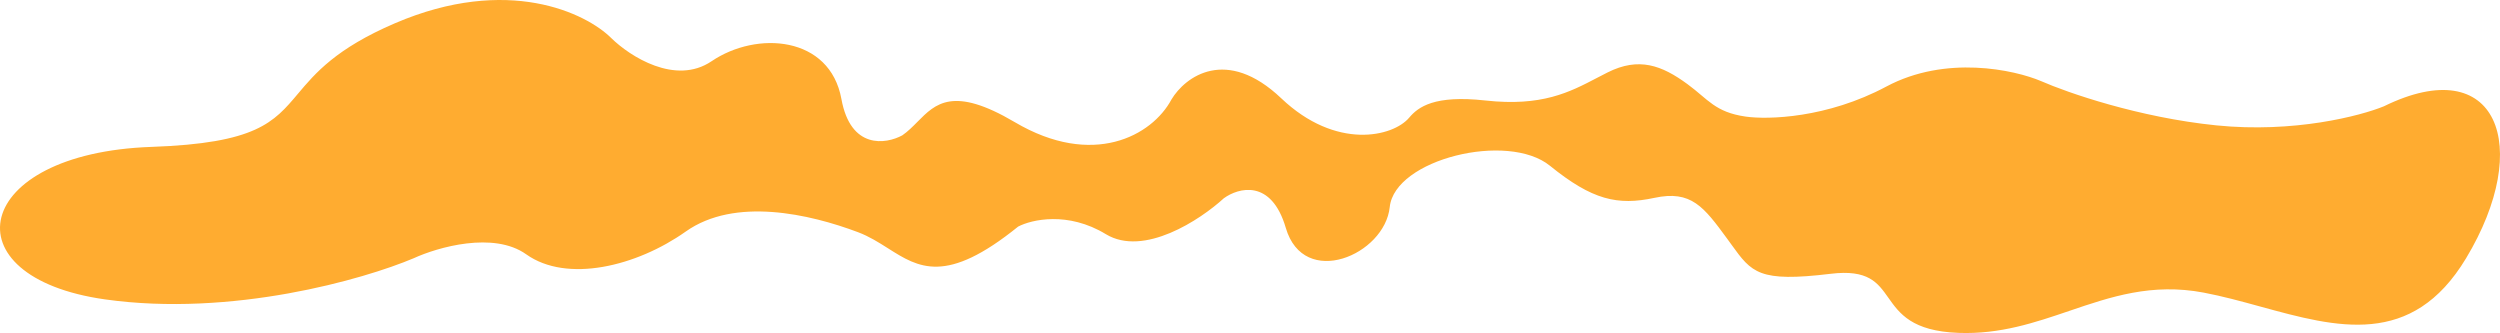 <?xml version="1.0" encoding="UTF-8"?> <svg xmlns="http://www.w3.org/2000/svg" width="3776" height="503" viewBox="0 0 3776 503" fill="none"> <path d="M3600.64 160.552C3565.12 175.117 3464.77 201.266 3347.49 189.352C3230.21 177.437 3122.3 139.872 3083.01 122.578C3042.39 105.331 2938.74 82.812 2849.16 130.713C2759.57 178.614 2670.13 180.925 2636.61 176.094C2590.5 169.447 2580.07 150.07 2548.86 127.164C2509.84 98.532 2475.37 85.736 2428.17 109.37C2422.71 112.103 2417.33 114.913 2411.95 117.73C2370.74 139.272 2328.81 161.191 2243.54 151.781C2166.4 143.268 2142.12 161.476 2128.38 177.779C2104.06 206.618 2018.03 227.201 1935.24 148.51C1852.45 69.818 1790.15 115.573 1769.35 150.285C1739.91 205.29 1650.44 253.993 1532.75 184.512C1439.59 129.514 1413.06 156.356 1385.78 183.942C1378.6 191.206 1371.37 198.522 1362.86 204.409C1337.98 217.936 1284.76 225.919 1270.89 149.628C1253.56 54.264 1143.21 46.107 1074.79 92.472C1020.05 129.564 951.115 84.778 923.49 57.749C885.478 19.752 766.865 -37.967 596.512 35.135C507.529 73.32 476.171 110.548 449.98 141.64C413.496 184.954 387.04 216.362 228.801 221.866C-43.029 231.322 -80.529 418.562 158.783 452.223C350.233 479.152 549.291 421.978 624.889 390.025C661 373.441 745.532 349.041 794.783 384.115C856.346 427.957 961.514 402.306 1035.73 349.742C1109.94 297.178 1222.91 323.238 1295.91 350.688C1312.88 357.07 1327.36 366.241 1341.36 375.114C1387.59 404.408 1428.71 430.465 1537.76 342.275C1558.07 331.572 1612.99 318.865 1670.23 353.661C1727.48 388.457 1812.9 332.037 1848.45 299.478C1870.57 283.381 1920.26 269.789 1942.06 344.205C1969.32 437.224 2091.57 384.988 2099.06 312.753C2106.55 240.517 2277.19 198.594 2341.03 250.354C2404.87 302.115 2443.19 310.778 2498.81 298.847C2554.43 286.915 2573.32 312.249 2609.04 360.989C2611.24 363.99 2613.32 366.874 2615.31 369.64C2645.75 411.805 2656.5 426.699 2764.96 413.545C2821.74 406.659 2835.99 426.824 2852.2 449.739C2868.97 473.47 2887.84 500.152 2958.18 502.79C3020.92 505.144 3073.48 487.269 3125.54 469.562C3188.2 448.247 3250.15 427.177 3328.28 441.933C3356.79 447.318 3385.63 455.235 3414.34 463.117C3529.66 494.771 3642.91 525.861 3724.71 390.156C3826.86 220.659 3771.81 76.625 3600.64 160.552Z" fill="#FFAC30"></path> </svg> 
